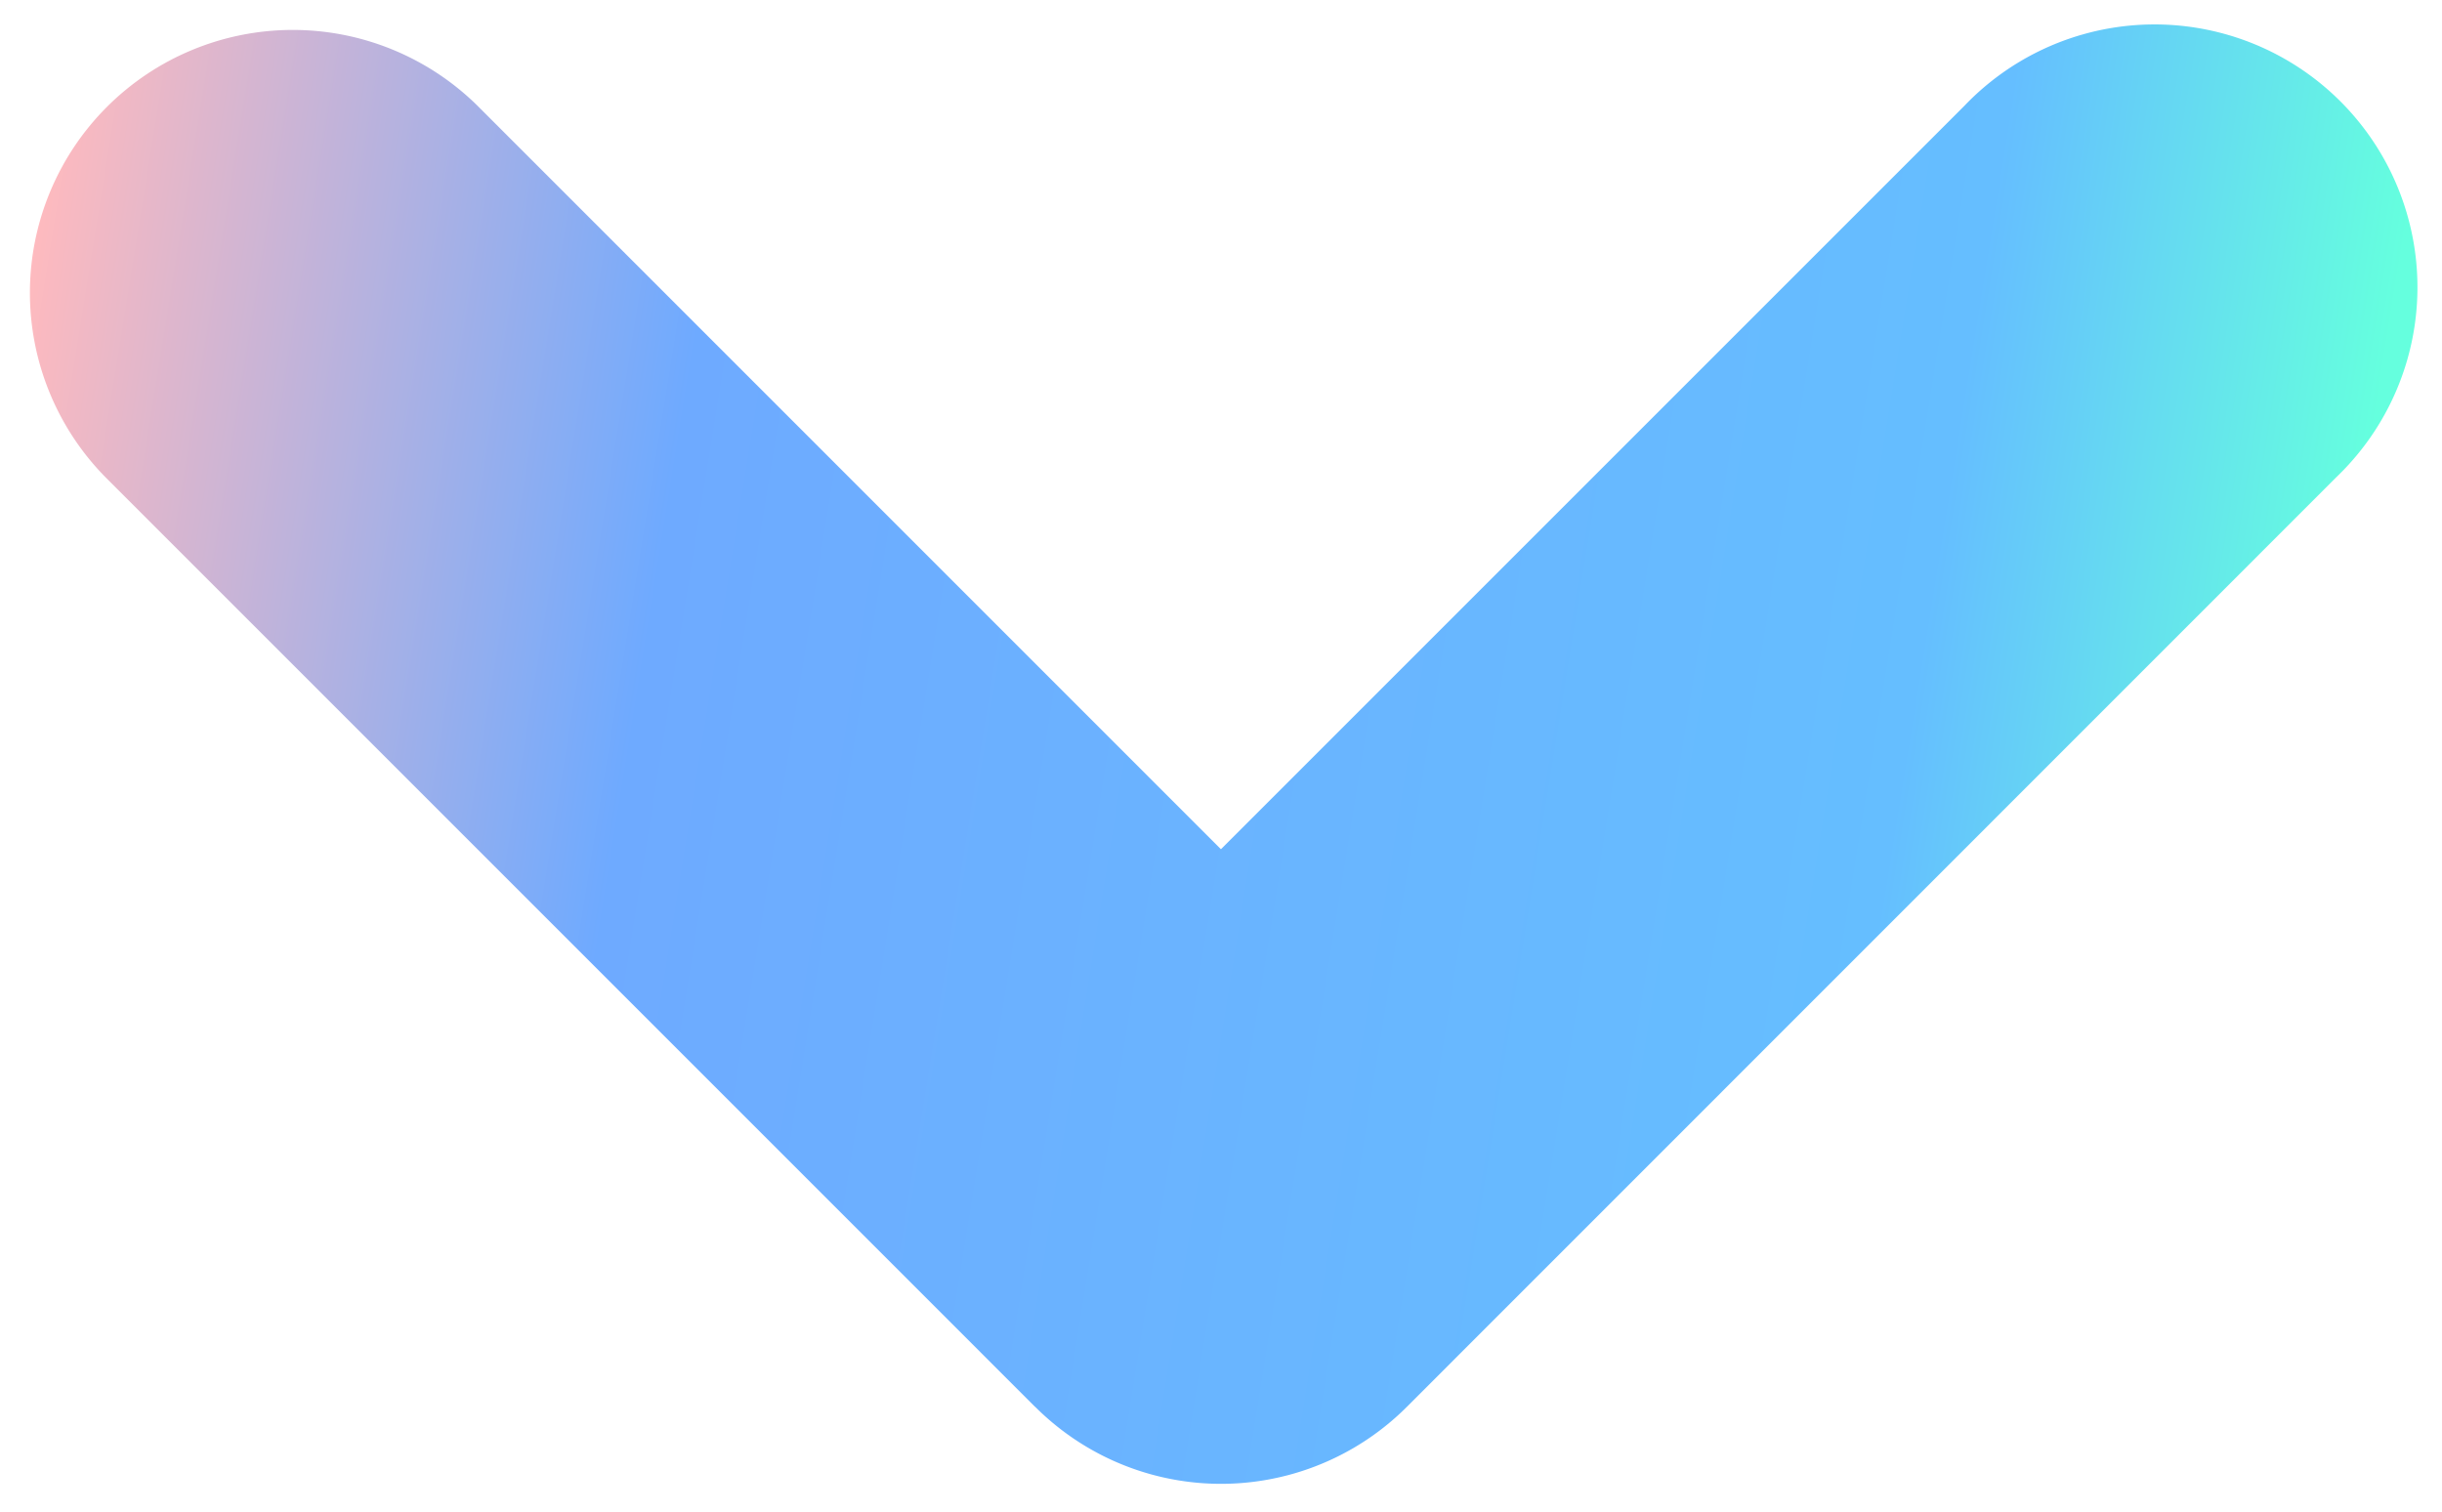 <svg xmlns="http://www.w3.org/2000/svg" xmlns:xlink="http://www.w3.org/1999/xlink" width="42.648" height="26.416" viewBox="0 0 42.648 26.416">
  <defs>
    <linearGradient id="linear-gradient" x1="0.008" y1="0.032" x2="1" y2="0.13" gradientUnits="objectBoundingBox">
      <stop offset="0" stop-color="#ffbabe"/>
      <stop offset="0.287" stop-color="#6eaaff"/>
      <stop offset="0.824" stop-color="#65beff"/>
      <stop offset="1" stop-color="#65ffde"/>
    </linearGradient>
  </defs>
  <g id="组_48167" data-name="组 48167" transform="translate(0.5 0.5)">
    <path id="联合_41" data-name="联合 41" d="M17.577,24.071,1.345,7.838A4.591,4.591,0,0,1,7.837,1.345L20.823,14.332,33.81,1.345A4.591,4.591,0,1,1,40.3,7.837L24.071,24.07h0a4.589,4.589,0,0,1-6.493,0Z" transform="translate(0 0)" stroke="rgba(0,0,0,0)" stroke-width="1" fill="url(#linear-gradient)"/>
  </g>
</svg>